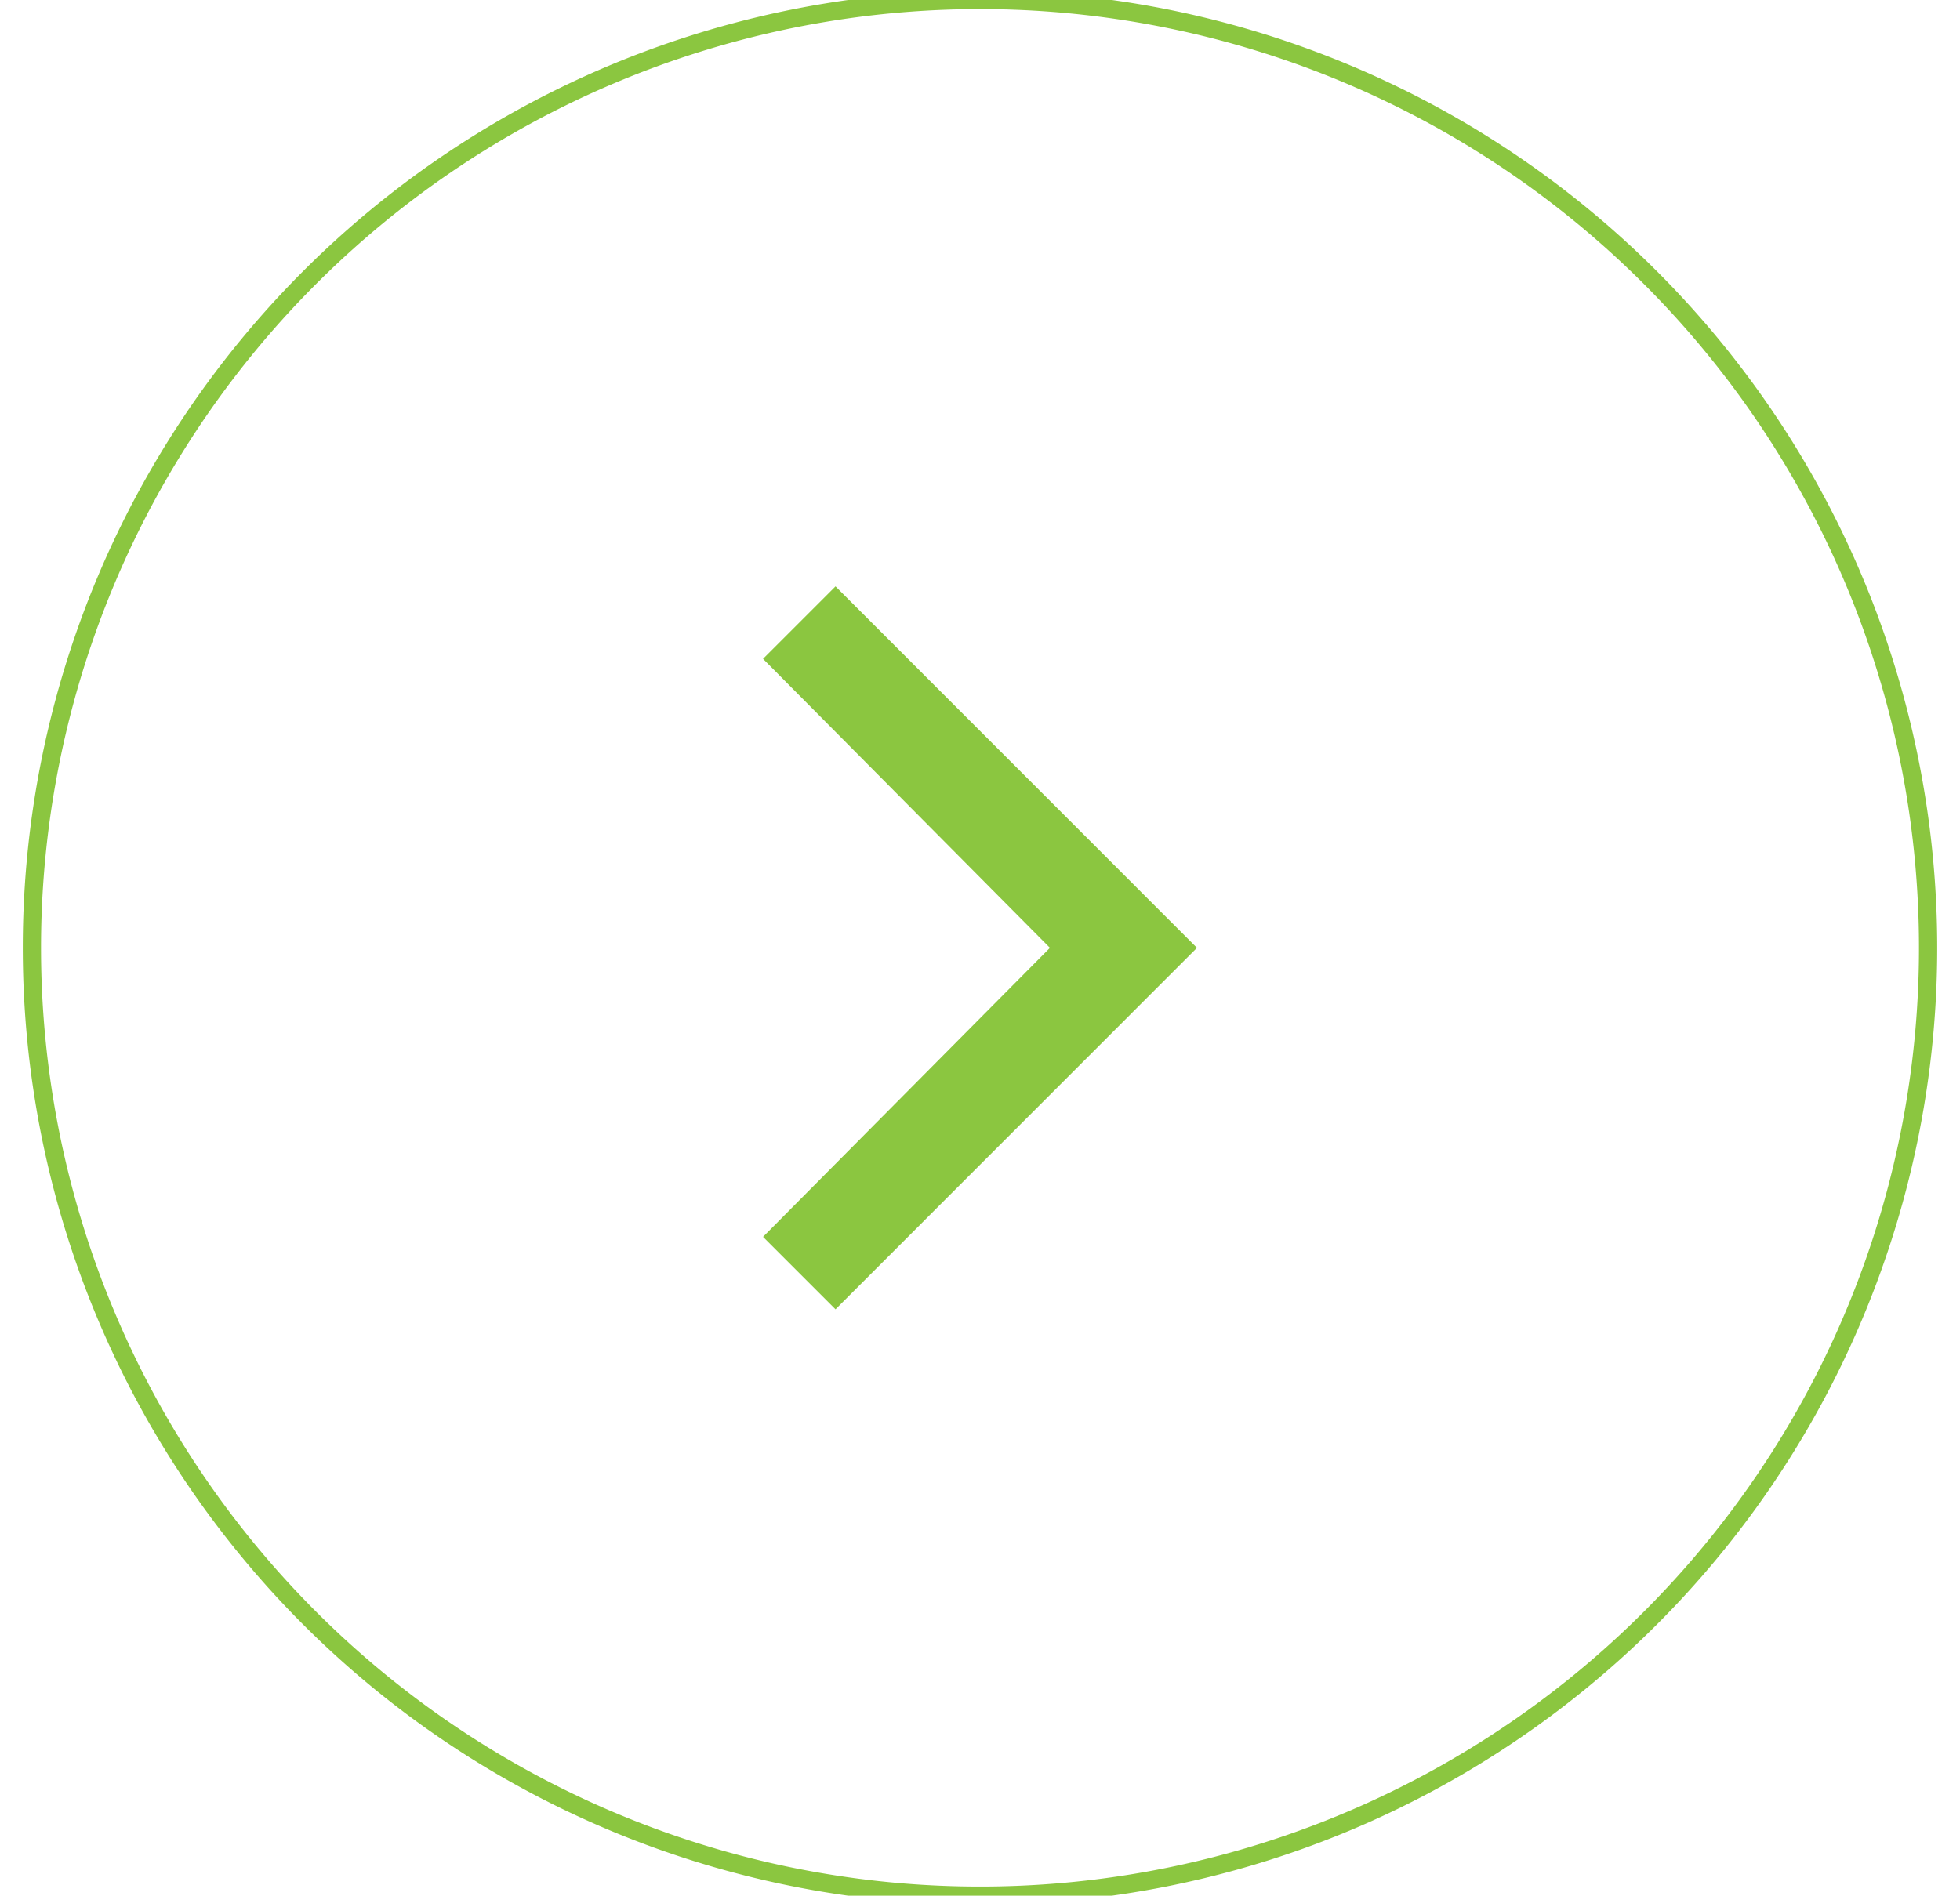 <svg xmlns="http://www.w3.org/2000/svg" width="215" height="208" viewBox="0 0 215 208"><title>rightarrow</title><path d="M3.5,104A104,104,0,1,0,107.5,0,104,104,0,0,0,3.5,104" fill="none" stroke="#8bc640" stroke-miterlimit="10" stroke-width="2"/><polygon points="91.65 143.66 131.3 104 91.65 64.34 83.7 72.29 115.17 104 83.7 135.71 91.65 143.66" fill="#8bc640"/></svg>